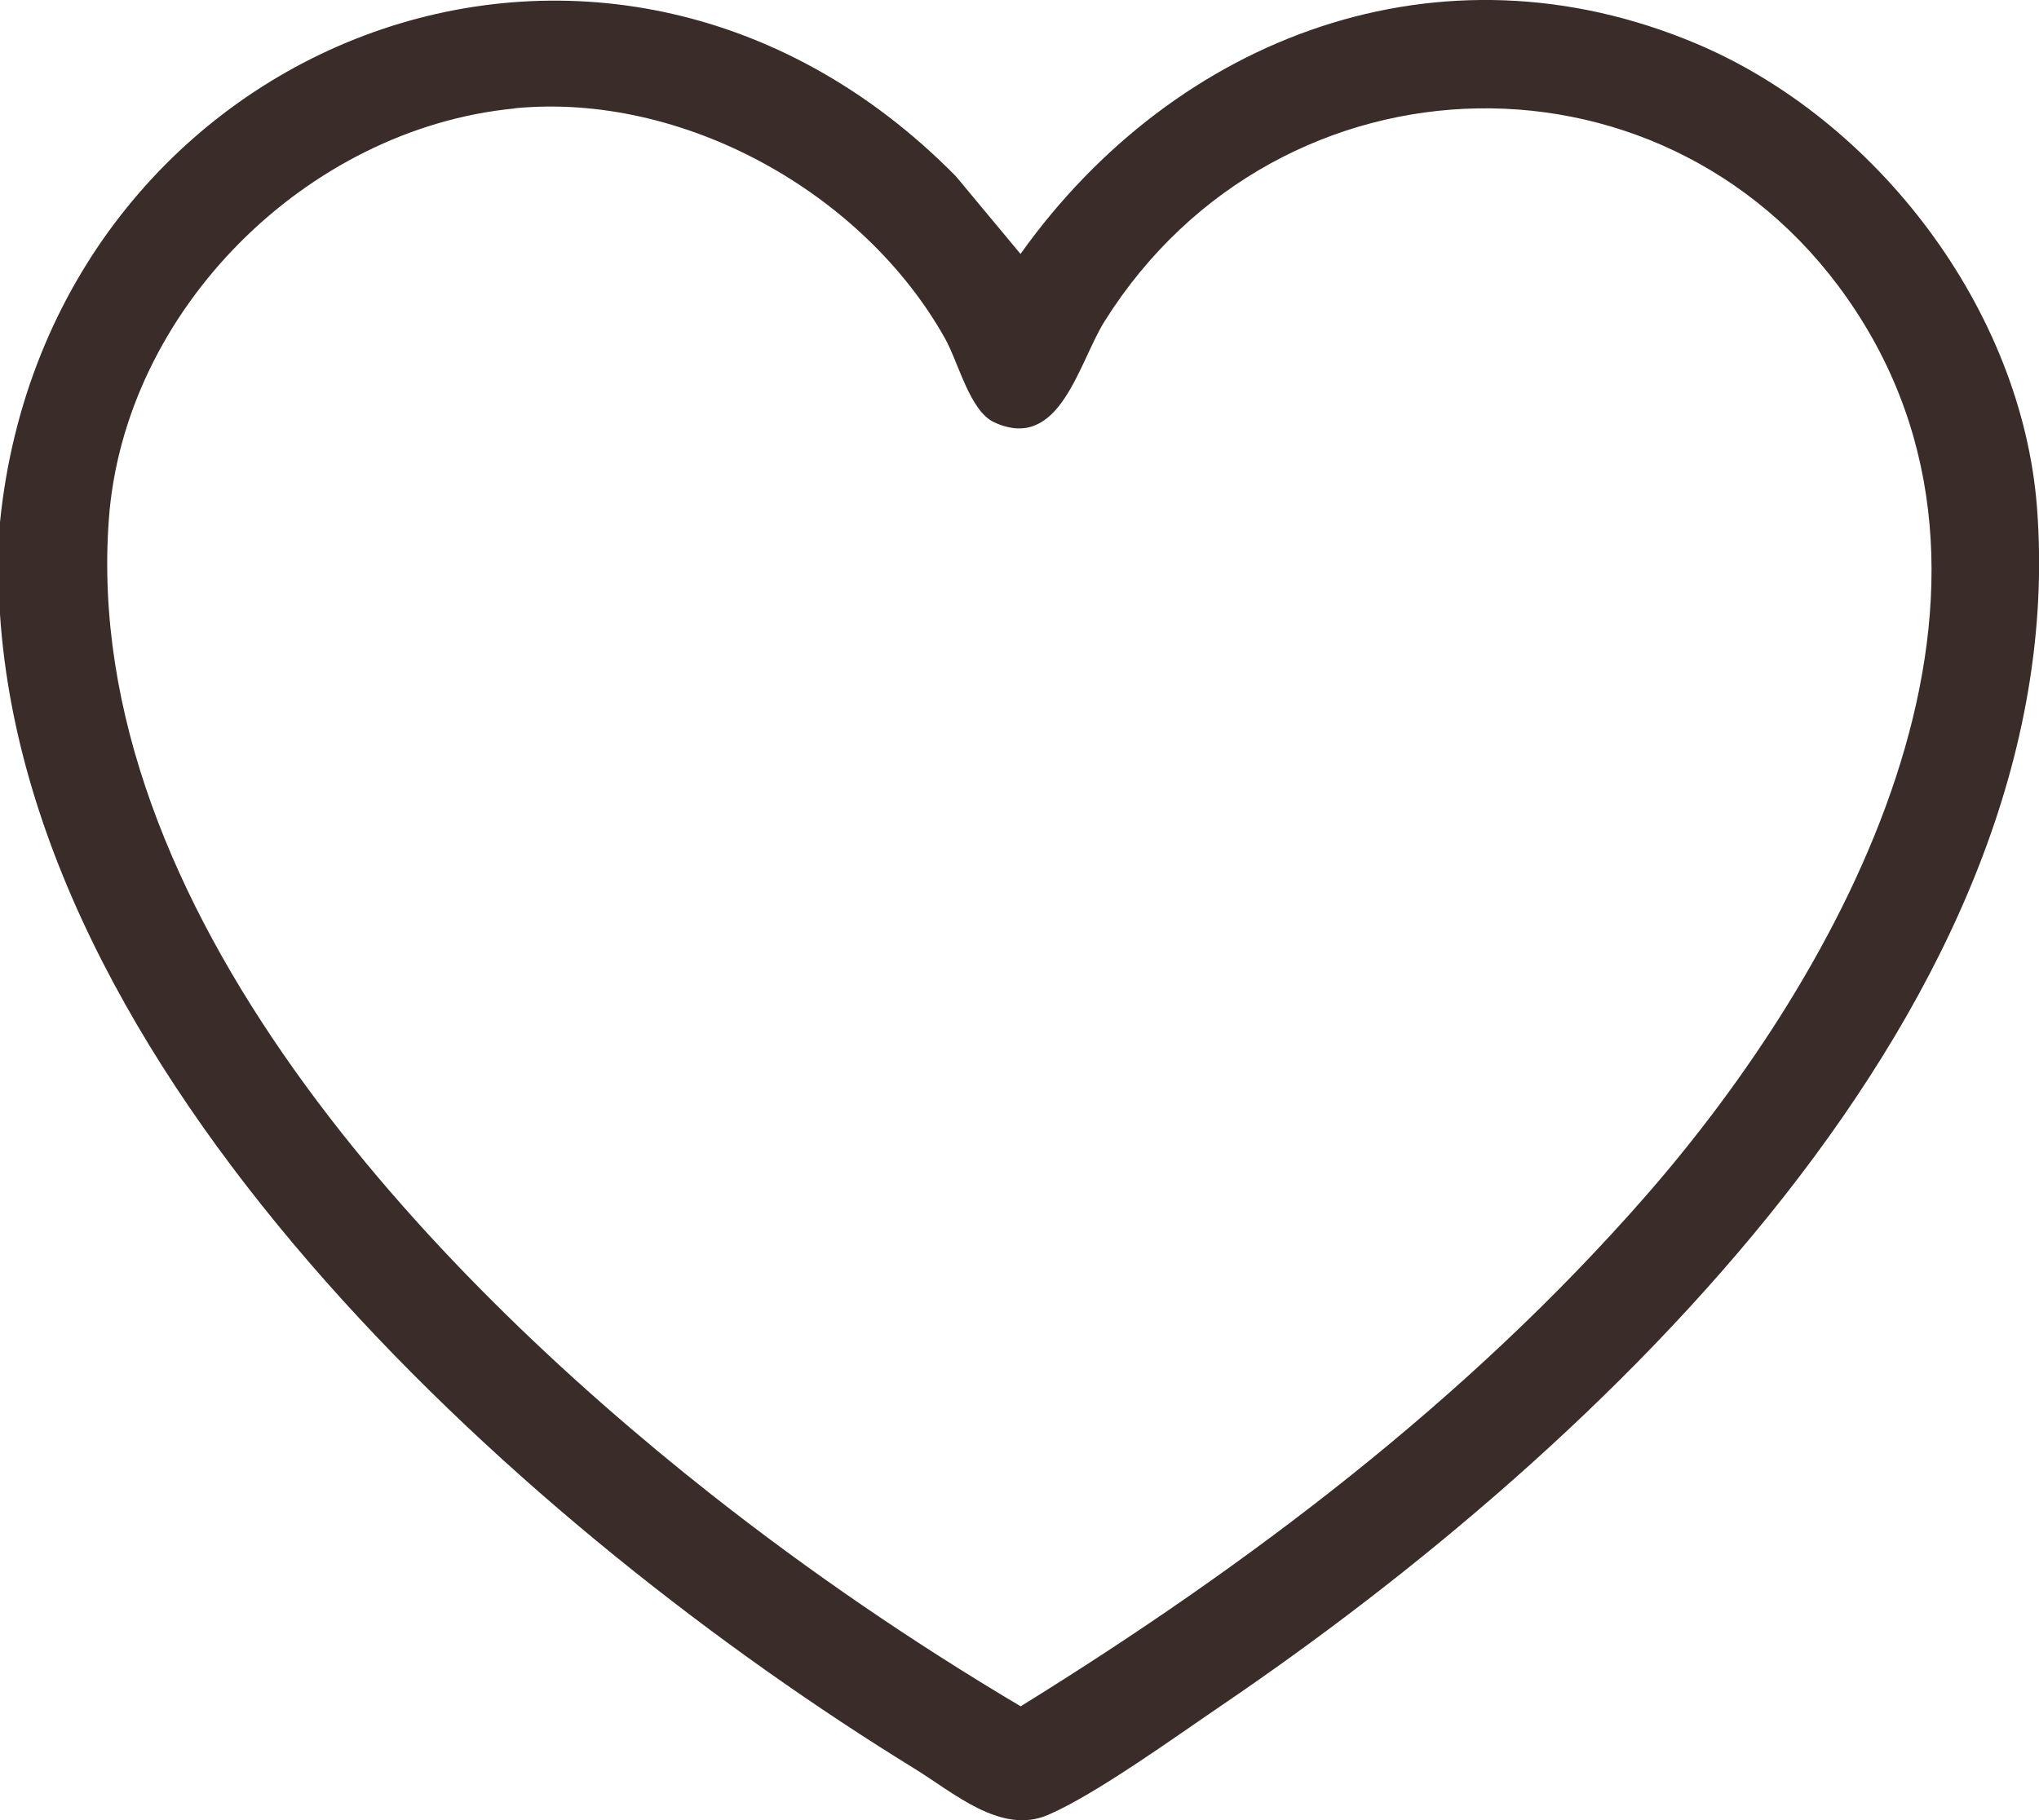 <?xml version="1.0" encoding="UTF-8"?> <svg xmlns="http://www.w3.org/2000/svg" id="_Слой_1" data-name="Слой 1" viewBox="0 0 121.62 108.6"><defs><style> .cls-1 { fill: #3a2c29; } </style></defs><path class="cls-1" d="M0,31.15C2.89,2.6,35.99-10.81,57.01,10.51l3.86,4.64C70.14,2.15,85.92-3.83,101.17,2.6c10.79,4.55,19.42,15.87,20.33,27.67,2.26,29.52-26.29,56.28-48.57,71.43-2.74,1.86-7.56,5.35-10.42,6.58-2.81,1.21-5.64-1.34-7.99-2.78C31.83,91.54,1.89,65.02,0,36.65v-5.5ZM30.7,6.47c-12.41,1.2-23.31,12.04-24.21,24.54-1.67,23.12,19.11,44.88,35.9,58.12,5.86,4.62,12.07,8.86,18.49,12.67,13.63-8.44,26.66-18.3,37.25-30.41,11.83-13.52,23.85-35.57,12.57-52.83-10.76-16.48-34.4-15.97-44.81.6-1.56,2.48-2.66,7.83-6.58,6.04-1.47-.67-2.13-3.57-2.96-5.04-4.89-8.69-15.63-14.67-25.66-13.7Z"></path></svg> 